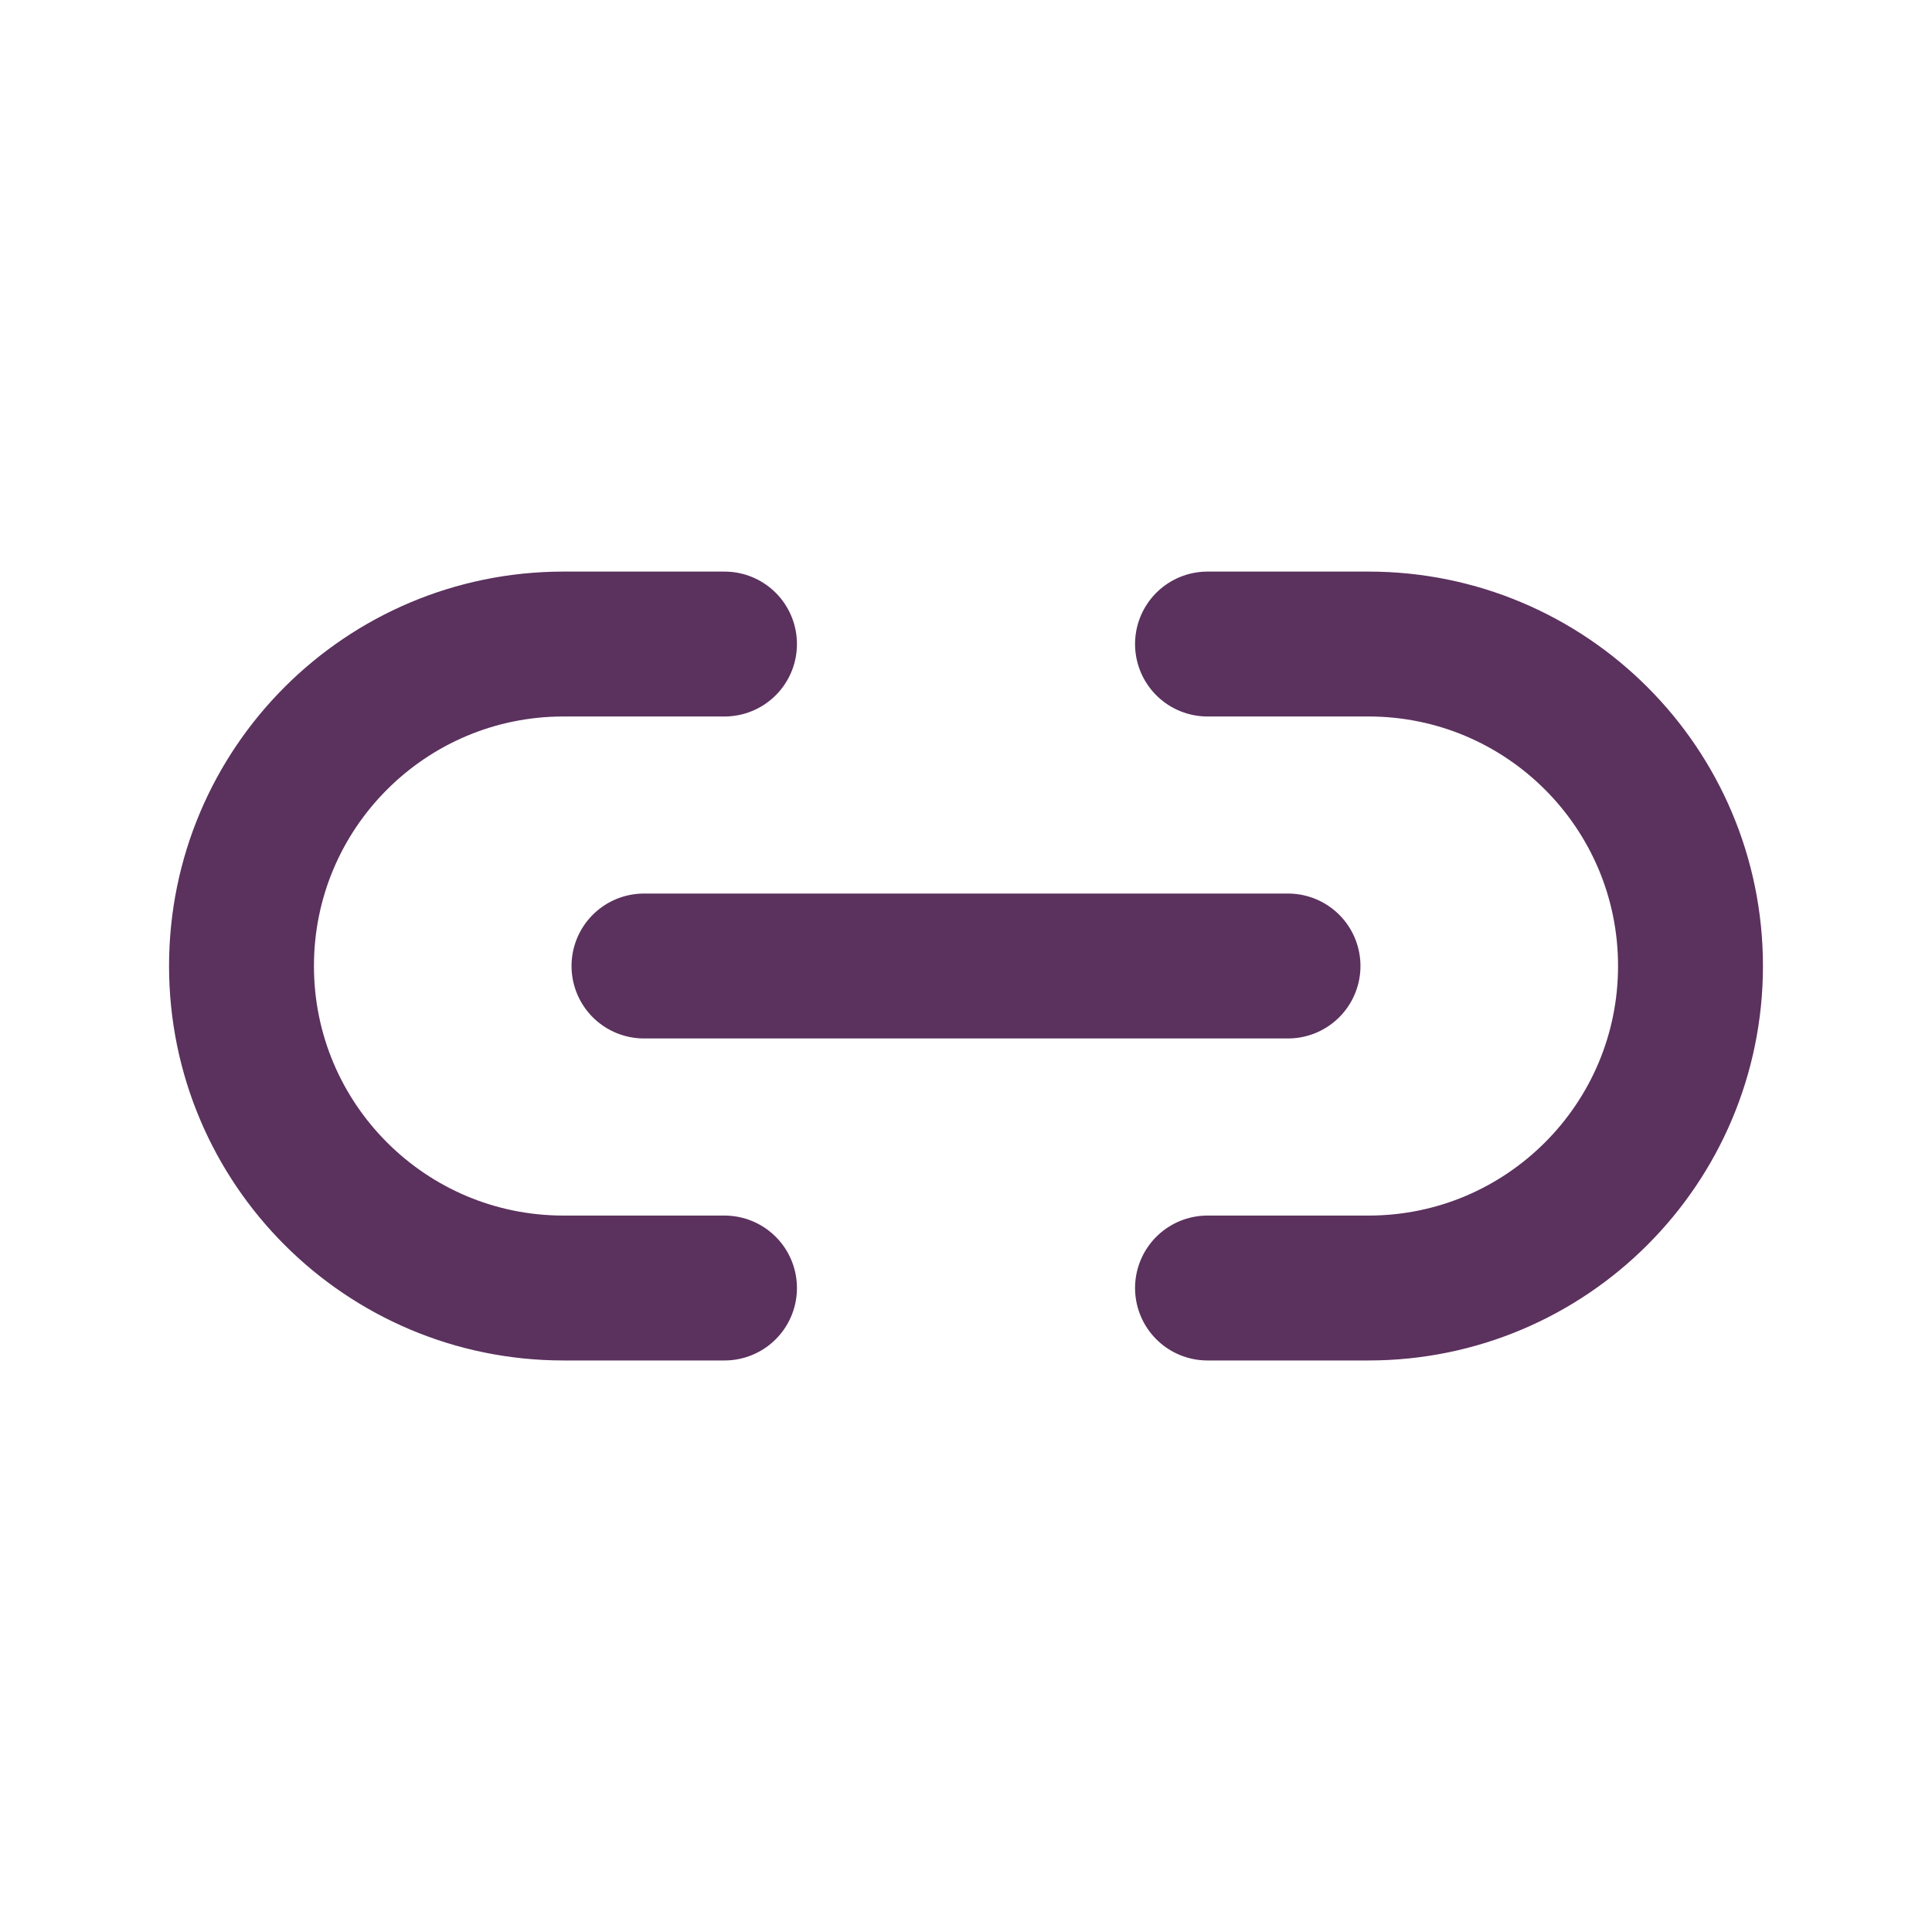 <?xml version="1.0" encoding="UTF-8"?>
<svg xmlns="http://www.w3.org/2000/svg" width="40" height="40" viewBox="0 0 40 40" fill="none">
  <path d="M13.333 20H26.667M25 13.334H28.333C32.015 13.334 35 16.318 35 20C35 23.682 32.015 26.667 28.333 26.667H25M15 13.334H11.667C7.985 13.334 5 16.318 5 20C5 23.682 7.985 26.667 11.667 26.667H15" stroke="#5B315E" stroke-width="3" stroke-linecap="round" stroke-linejoin="round"></path>
</svg>
